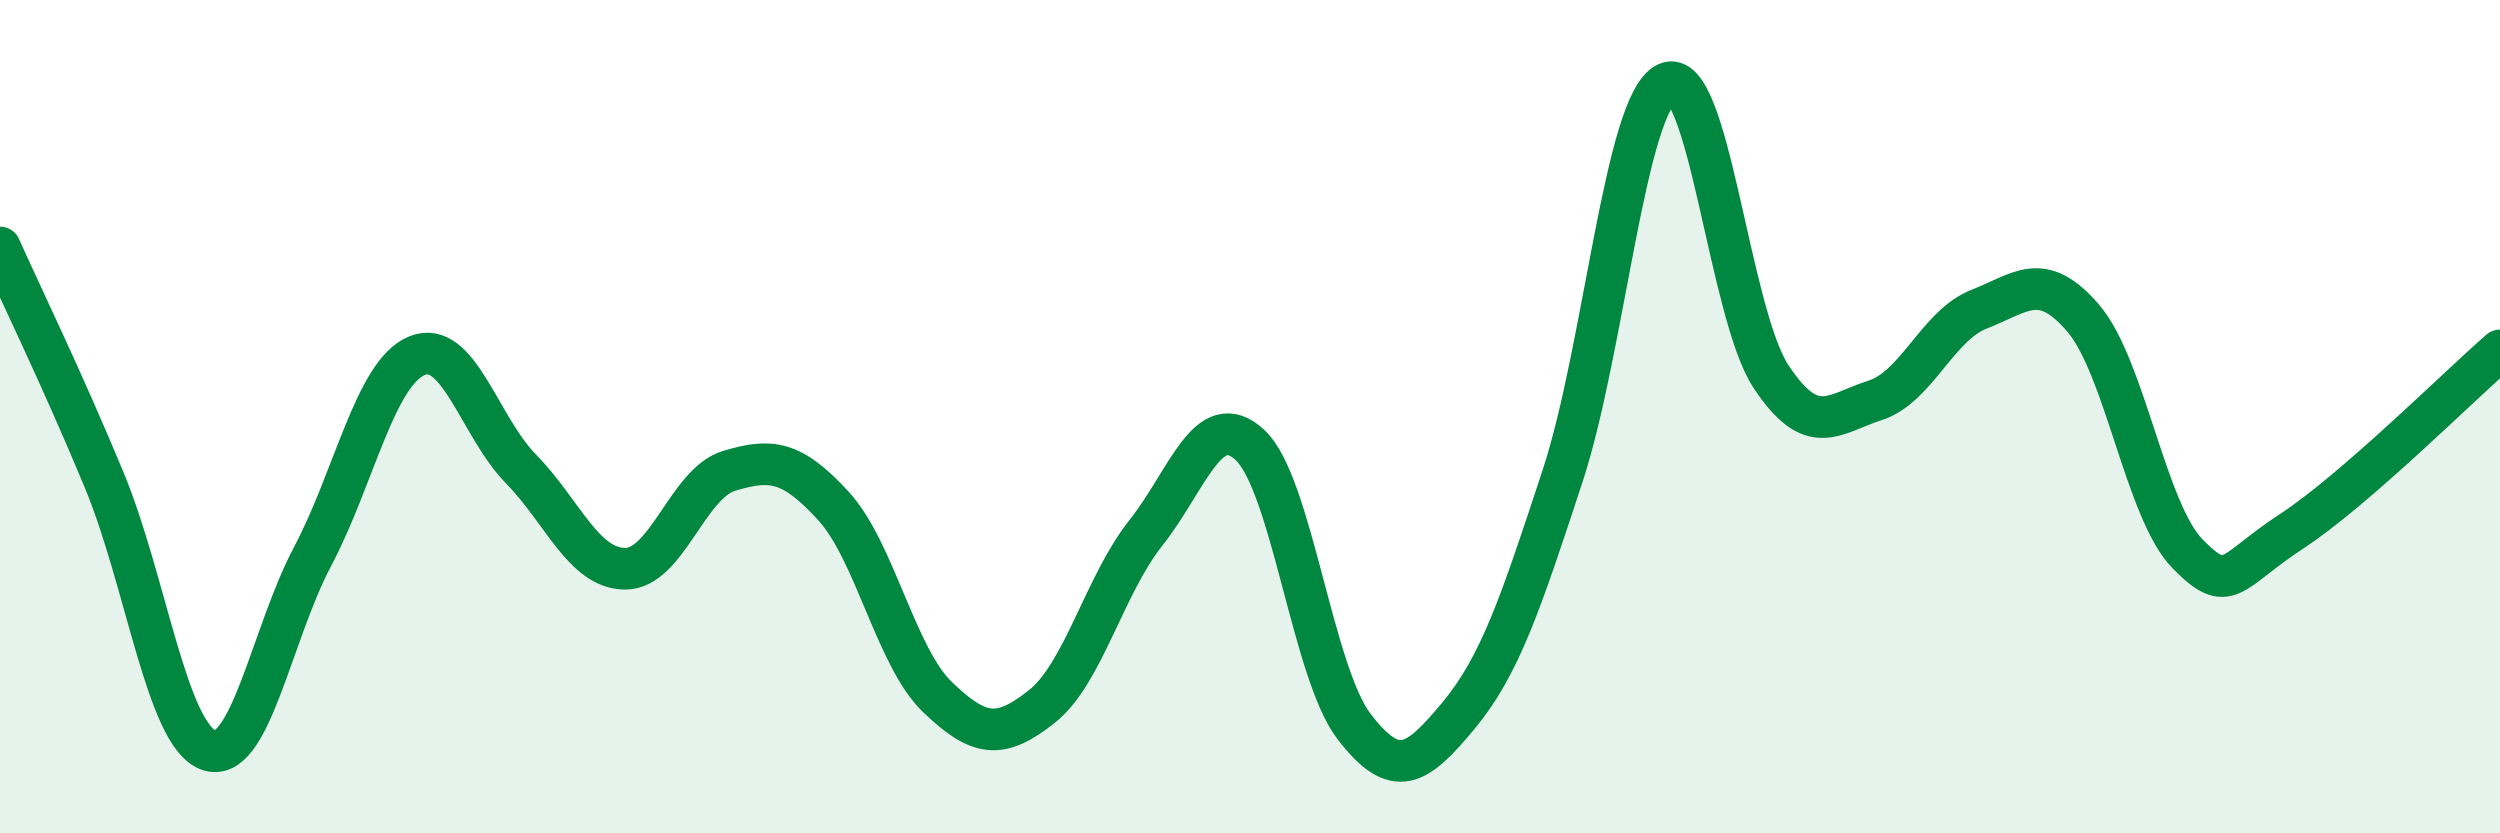
    <svg width="60" height="20" viewBox="0 0 60 20" xmlns="http://www.w3.org/2000/svg">
      <path
        d="M 0,5.94 C 0.5,7.06 1.5,9.11 2.5,11.52 C 3.5,13.93 4,17.63 5,18 C 6,18.37 6.5,15.25 7.5,13.36 C 8.5,11.47 9,8.96 10,8.54 C 11,8.12 11.5,10.23 12.5,11.25 C 13.5,12.27 14,13.64 15,13.65 C 16,13.66 16.5,11.6 17.5,11.3 C 18.5,11 19,11.05 20,12.14 C 21,13.23 21.5,15.77 22.5,16.73 C 23.5,17.69 24,17.75 25,16.96 C 26,16.17 26.5,14.05 27.5,12.79 C 28.5,11.53 29,9.75 30,10.68 C 31,11.61 31.5,16.14 32.5,17.44 C 33.5,18.74 34,18.38 35,17.18 C 36,15.98 36.5,14.47 37.5,11.43 C 38.5,8.39 39,2.48 40,2 C 41,1.52 41.5,7.51 42.5,9.03 C 43.5,10.55 44,9.93 45,9.61 C 46,9.29 46.5,7.81 47.5,7.42 C 48.5,7.03 49,6.47 50,7.64 C 51,8.81 51.5,12.27 52.5,13.29 C 53.5,14.31 53.5,13.73 55,12.75 C 56.5,11.77 59,9.28 60,8.41L60 20L0 20Z"
        fill="#008740"
        opacity="0.1"
        stroke-linecap="round"
        stroke-linejoin="round"
      />
      <path
        d="M 0,5.94 C 0.5,7.06 1.5,9.11 2.5,11.52 C 3.5,13.93 4,17.63 5,18 C 6,18.37 6.5,15.25 7.5,13.36 C 8.5,11.47 9,8.96 10,8.54 C 11,8.12 11.5,10.23 12.5,11.25 C 13.5,12.27 14,13.64 15,13.65 C 16,13.66 16.5,11.6 17.5,11.3 C 18.5,11 19,11.05 20,12.14 C 21,13.23 21.5,15.77 22.5,16.73 C 23.5,17.69 24,17.75 25,16.96 C 26,16.17 26.5,14.05 27.5,12.79 C 28.5,11.53 29,9.75 30,10.68 C 31,11.61 31.5,16.14 32.5,17.44 C 33.5,18.74 34,18.38 35,17.18 C 36,15.98 36.5,14.47 37.5,11.43 C 38.5,8.39 39,2.48 40,2 C 41,1.52 41.5,7.51 42.5,9.03 C 43.5,10.55 44,9.93 45,9.61 C 46,9.29 46.5,7.81 47.5,7.42 C 48.5,7.03 49,6.47 50,7.64 C 51,8.81 51.5,12.27 52.5,13.29 C 53.5,14.31 53.5,13.73 55,12.75 C 56.5,11.77 59,9.28 60,8.41"
        stroke="#008740"
        stroke-width="1"
        fill="none"
        stroke-linecap="round"
        stroke-linejoin="round"
      />
    </svg>
  